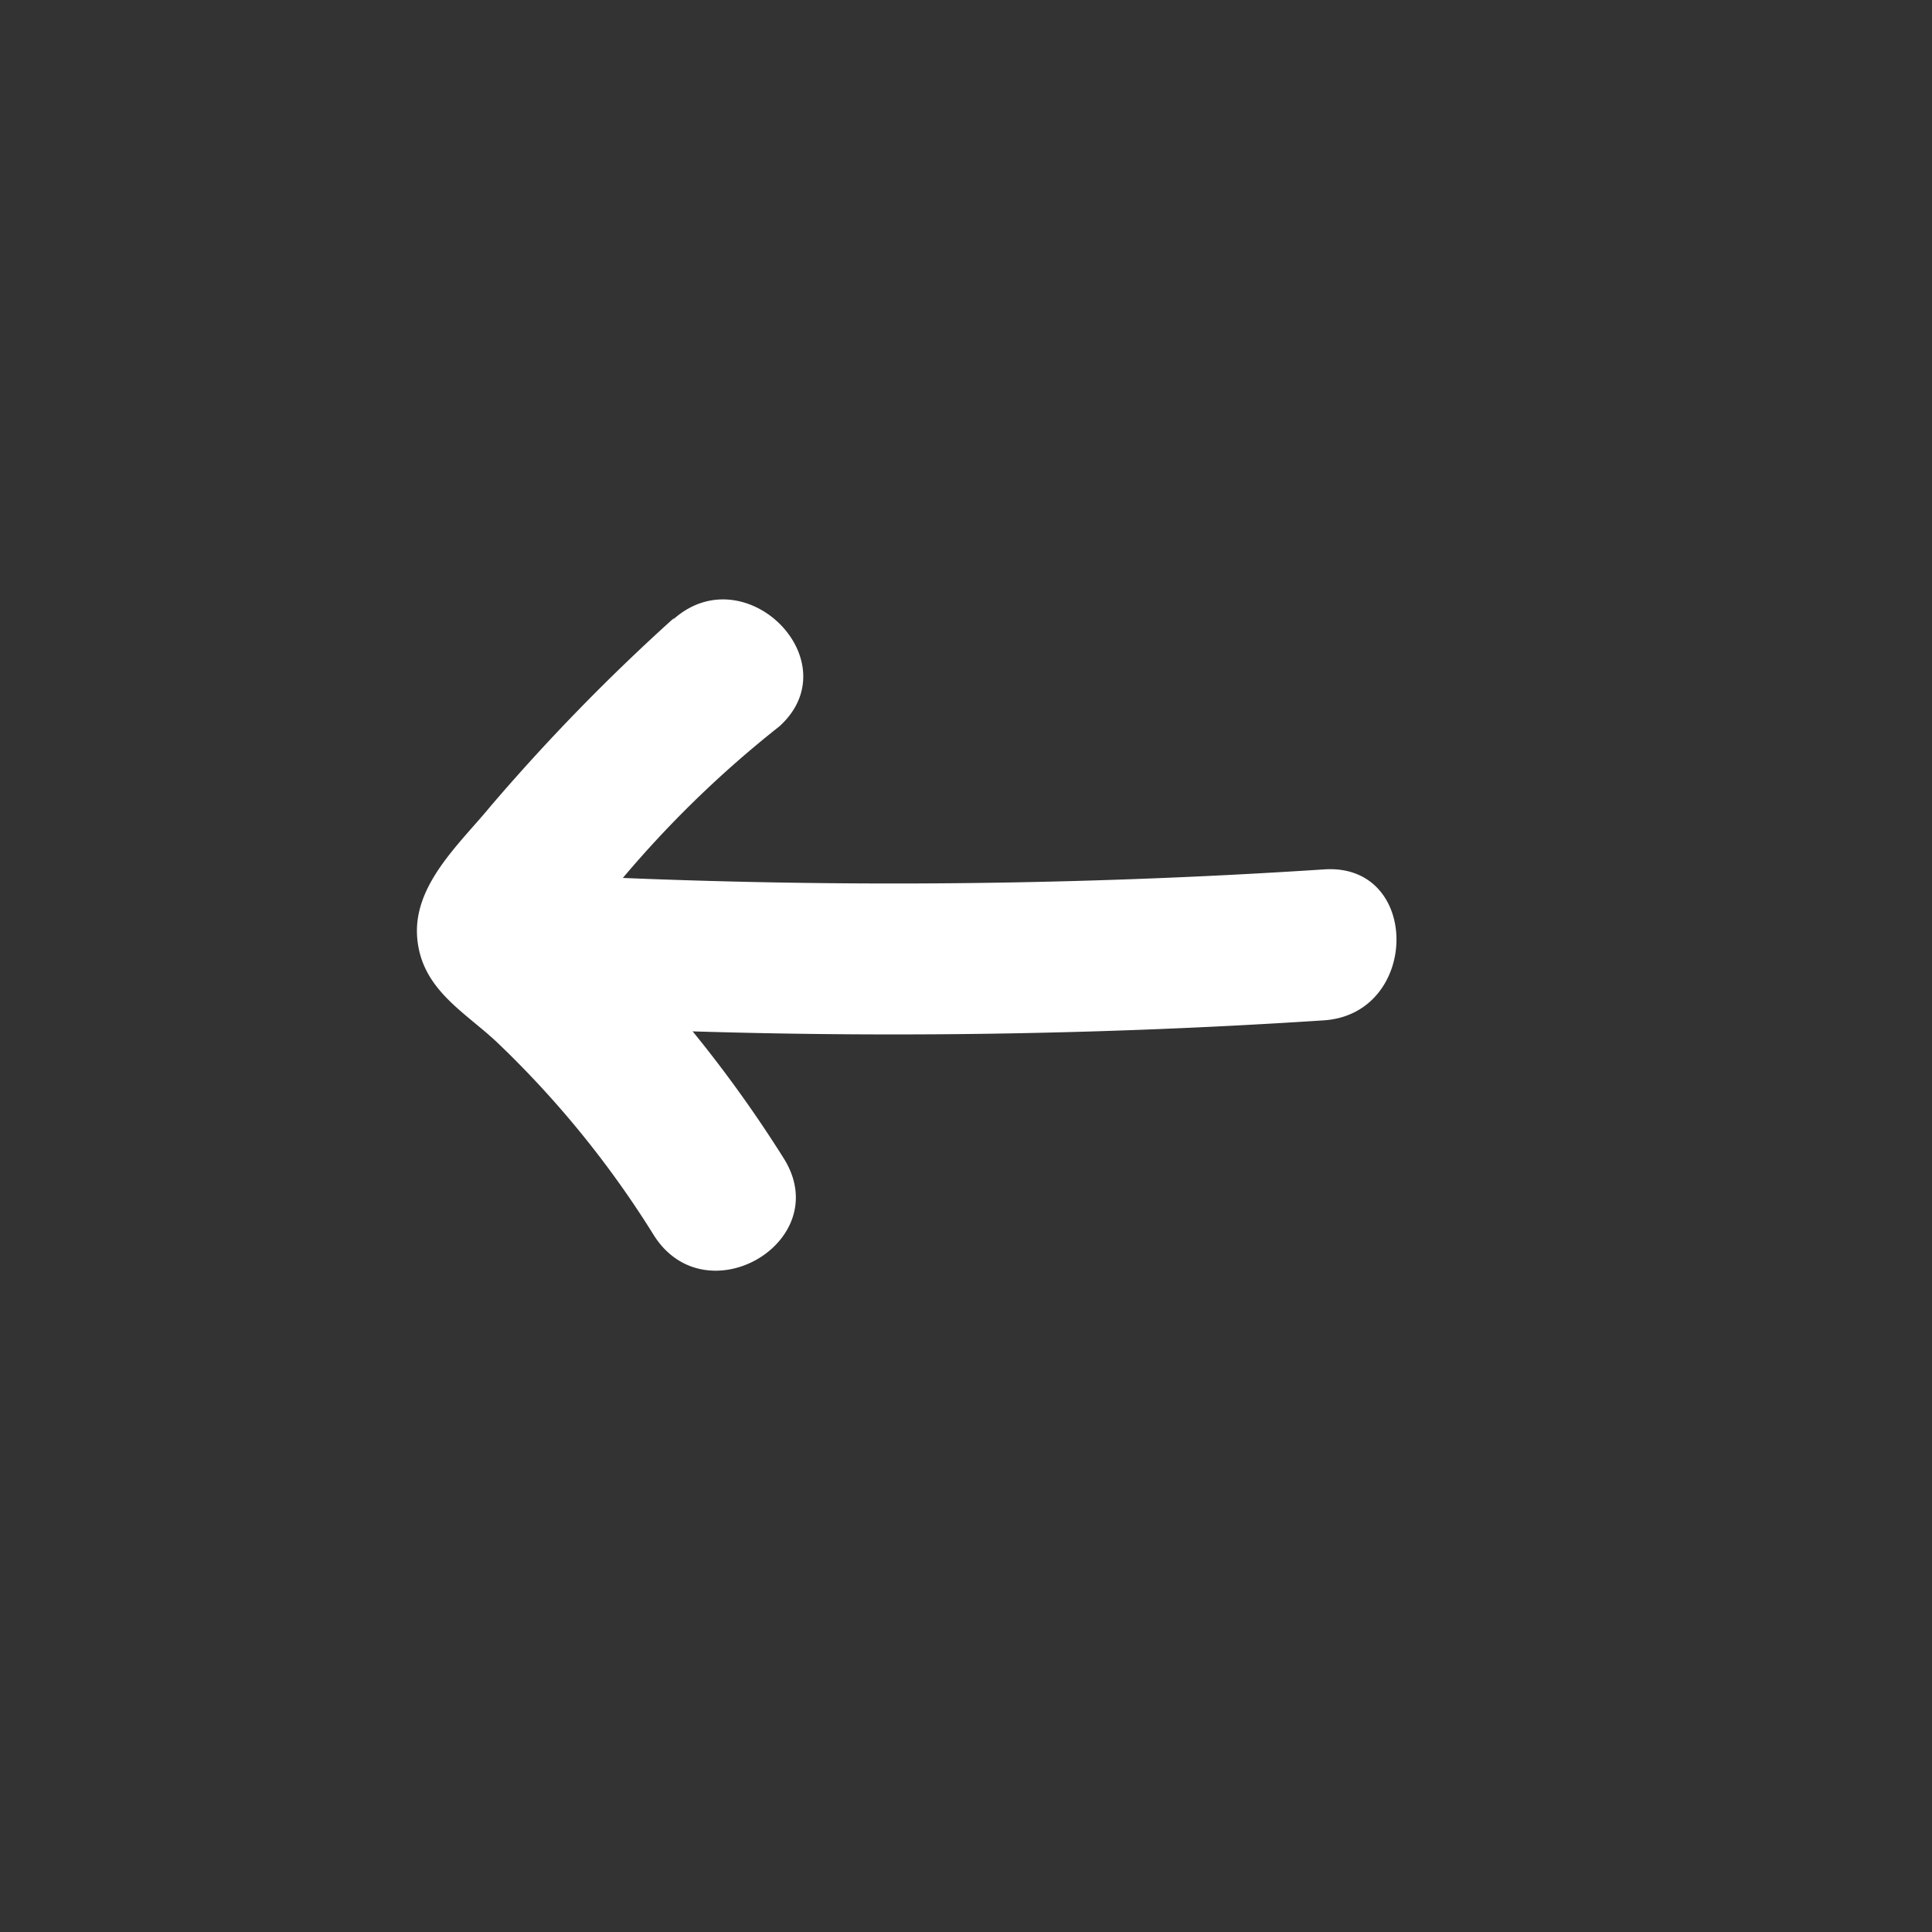 <?xml version="1.0" ?><!-- Uploaded to: SVG Repo, www.svgrepo.com, Generator: SVG Repo Mixer Tools -->
<svg fill="#ffffff" width="800px" height="800px" viewBox="0 0 32 32" data-name="Layer 2" id="Layer_2" xmlns="http://www.w3.org/2000/svg"><rect x="0" y="0" width="32" height="32" fill="#333333" stroke="none"/><title/><path d="M11.17,10.23a33.37,33.37,0,0,0-3.05,3.13c-.51.62-1.28,1.3-1.21,2.17s.81,1.24,1.35,1.76a16.3,16.3,0,0,1,2.57,3.17c.86,1.36,3,.11,2.16-1.26a21.06,21.06,0,0,0-1.82-2.48A16.16,16.16,0,0,0,10,15.52c-.22-.21-.86-1.14-.68-.49l-.13,1a17.85,17.85,0,0,1,3.72-4c1.19-1.08-.58-2.85-1.77-1.76Z"/><path d="M9.4,17a109.13,109.13,0,0,0,12.53-.1c1.59-.11,1.61-2.61,0-2.5a109.13,109.13,0,0,1-12.53.1c-1.61-.07-1.6,2.43,0,2.5Z"/></svg>